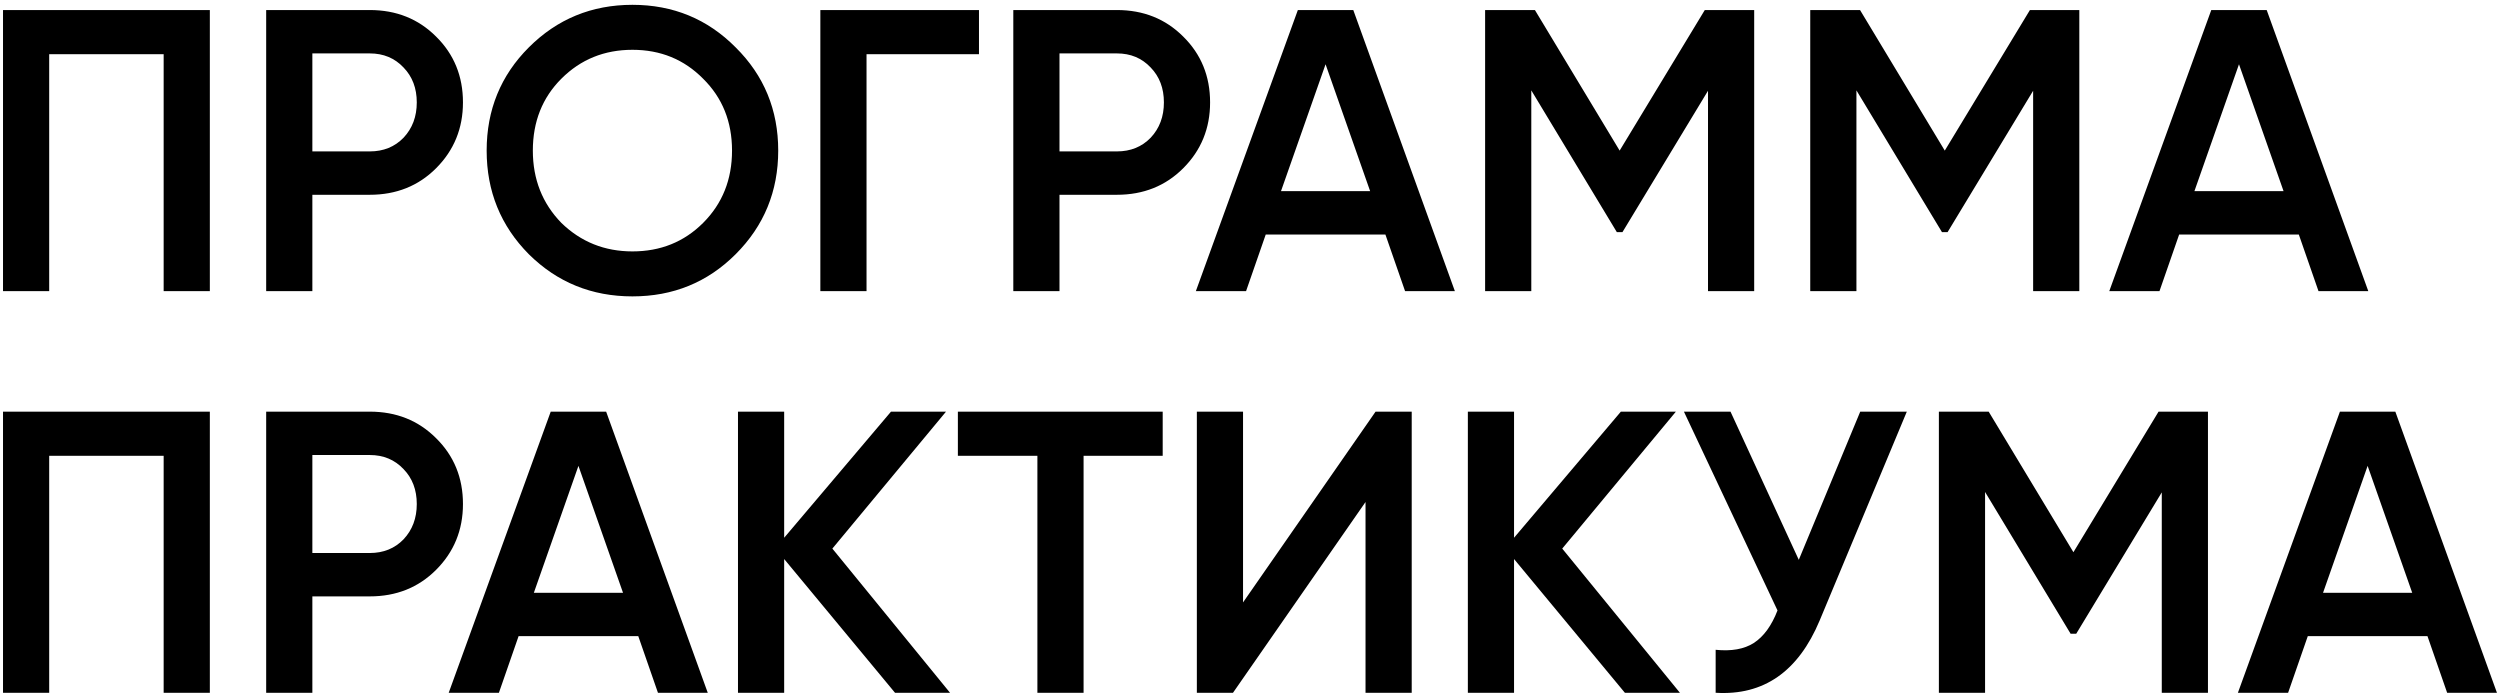 <?xml version="1.0" encoding="UTF-8"?> <svg xmlns="http://www.w3.org/2000/svg" width="498" height="139" viewBox="0 0 498 139" fill="none"> <path d="M0.6 2H41.8V58H32.6V10.8H9.8V58H0.6V2ZM53.022 2H73.662C78.942 2 83.342 3.76 86.862 7.28C90.435 10.8 92.222 15.173 92.222 20.4C92.222 25.573 90.435 29.947 86.862 33.52C83.342 37.04 78.942 38.8 73.662 38.8H62.222V58H53.022V2ZM62.222 30.16H73.662C76.382 30.16 78.622 29.253 80.382 27.44C82.142 25.573 83.022 23.227 83.022 20.4C83.022 17.573 82.142 15.253 80.382 13.44C78.622 11.573 76.382 10.64 73.662 10.64H62.222V30.16ZM146.541 50.64C140.941 56.24 134.087 59.04 125.981 59.04C117.874 59.04 110.994 56.24 105.341 50.64C99.741 44.987 96.941 38.107 96.941 30C96.941 21.893 99.741 15.04 105.341 9.44C110.994 3.787 117.874 0.96 125.981 0.96C134.087 0.96 140.941 3.787 146.541 9.44C152.194 15.04 155.021 21.893 155.021 30C155.021 38.107 152.194 44.987 146.541 50.64ZM111.821 44.4C115.714 48.187 120.434 50.08 125.981 50.08C131.581 50.08 136.274 48.187 140.061 44.4C143.901 40.56 145.821 35.76 145.821 30C145.821 24.24 143.901 19.467 140.061 15.68C136.274 11.84 131.581 9.92 125.981 9.92C120.381 9.92 115.661 11.84 111.821 15.68C108.034 19.467 106.141 24.24 106.141 30C106.141 35.707 108.034 40.507 111.821 44.4ZM163.413 2H195.013V10.8H172.613V58H163.413V2ZM201.85 2H222.49C227.77 2 232.17 3.76 235.69 7.28C239.263 10.8 241.05 15.173 241.05 20.4C241.05 25.573 239.263 29.947 235.69 33.52C232.17 37.04 227.77 38.8 222.49 38.8H211.05V58H201.85V2ZM211.05 30.16H222.49C225.21 30.16 227.45 29.253 229.21 27.44C230.97 25.573 231.85 23.227 231.85 20.4C231.85 17.573 230.97 15.253 229.21 13.44C227.45 11.573 225.21 10.64 222.49 10.64H211.05V30.16ZM289.813 58H279.893L275.973 46.72H252.133L248.213 58H238.213L258.533 2H269.573L289.813 58ZM264.053 12.8L255.173 38.08H272.933L264.053 12.8ZM339.594 2H349.434V58H340.234V18.08L323.194 46.24H322.074L305.034 18V58H295.834V2H305.754L322.634 30L339.594 2ZM404.36 2H414.2V58H405V18.08L387.96 46.24H386.84L369.8 18V58H360.6V2H370.52L387.4 30L404.36 2ZM471.766 58H461.846L457.926 46.72H434.086L430.166 58H420.166L440.486 2H451.526L471.766 58ZM446.006 12.8L437.126 38.08H454.886L446.006 12.8ZM0.6 82H41.8V138H32.6V90.8H9.8V138H0.6V82ZM53.022 82H73.662C78.942 82 83.342 83.76 86.862 87.28C90.435 90.8 92.222 95.173 92.222 100.4C92.222 105.573 90.435 109.947 86.862 113.52C83.342 117.04 78.942 118.8 73.662 118.8H62.222V138H53.022V82ZM62.222 110.16H73.662C76.382 110.16 78.622 109.253 80.382 107.44C82.142 105.573 83.022 103.227 83.022 100.4C83.022 97.573 82.142 95.253 80.382 93.44C78.622 91.573 76.382 90.64 73.662 90.64H62.222V110.16ZM140.984 138H131.064L127.144 126.72H103.304L99.384 138H89.384L109.704 82H120.744L140.984 138ZM115.224 92.8L106.344 118.08H124.104L115.224 92.8ZM165.806 109.28L189.246 138H178.286L156.206 111.36V138H147.006V82H156.206V107.12L177.486 82H188.446L165.806 109.28ZM190.809 82H231.609V90.8H215.849V138H206.649V90.8H190.809V82ZM281.213 138H272.013V100L245.613 138H238.413V82H247.613V120L274.013 82H281.213V138ZM311.197 109.28L334.637 138H323.677L301.597 111.36V138H292.397V82H301.597V107.12L322.877 82H333.837L311.197 109.28ZM358.318 111.52L370.558 82H379.838L362.478 123.6C358.211 133.787 351.304 138.587 341.758 138V129.44C344.904 129.76 347.438 129.307 349.358 128.08C351.331 126.8 352.904 124.64 354.078 121.6L335.438 82H344.718L358.318 111.52ZM429.985 82H439.825V138H430.625V98.08L413.585 126.24H412.465L395.425 98V138H386.225V82H396.145L413.025 110L429.985 82ZM497.391 138H487.471L483.551 126.72H459.711L455.791 138H445.791L466.111 82H477.151L497.391 138ZM471.631 92.8L462.751 118.08H480.511L471.631 92.8Z" fill="black"></path> </svg> 